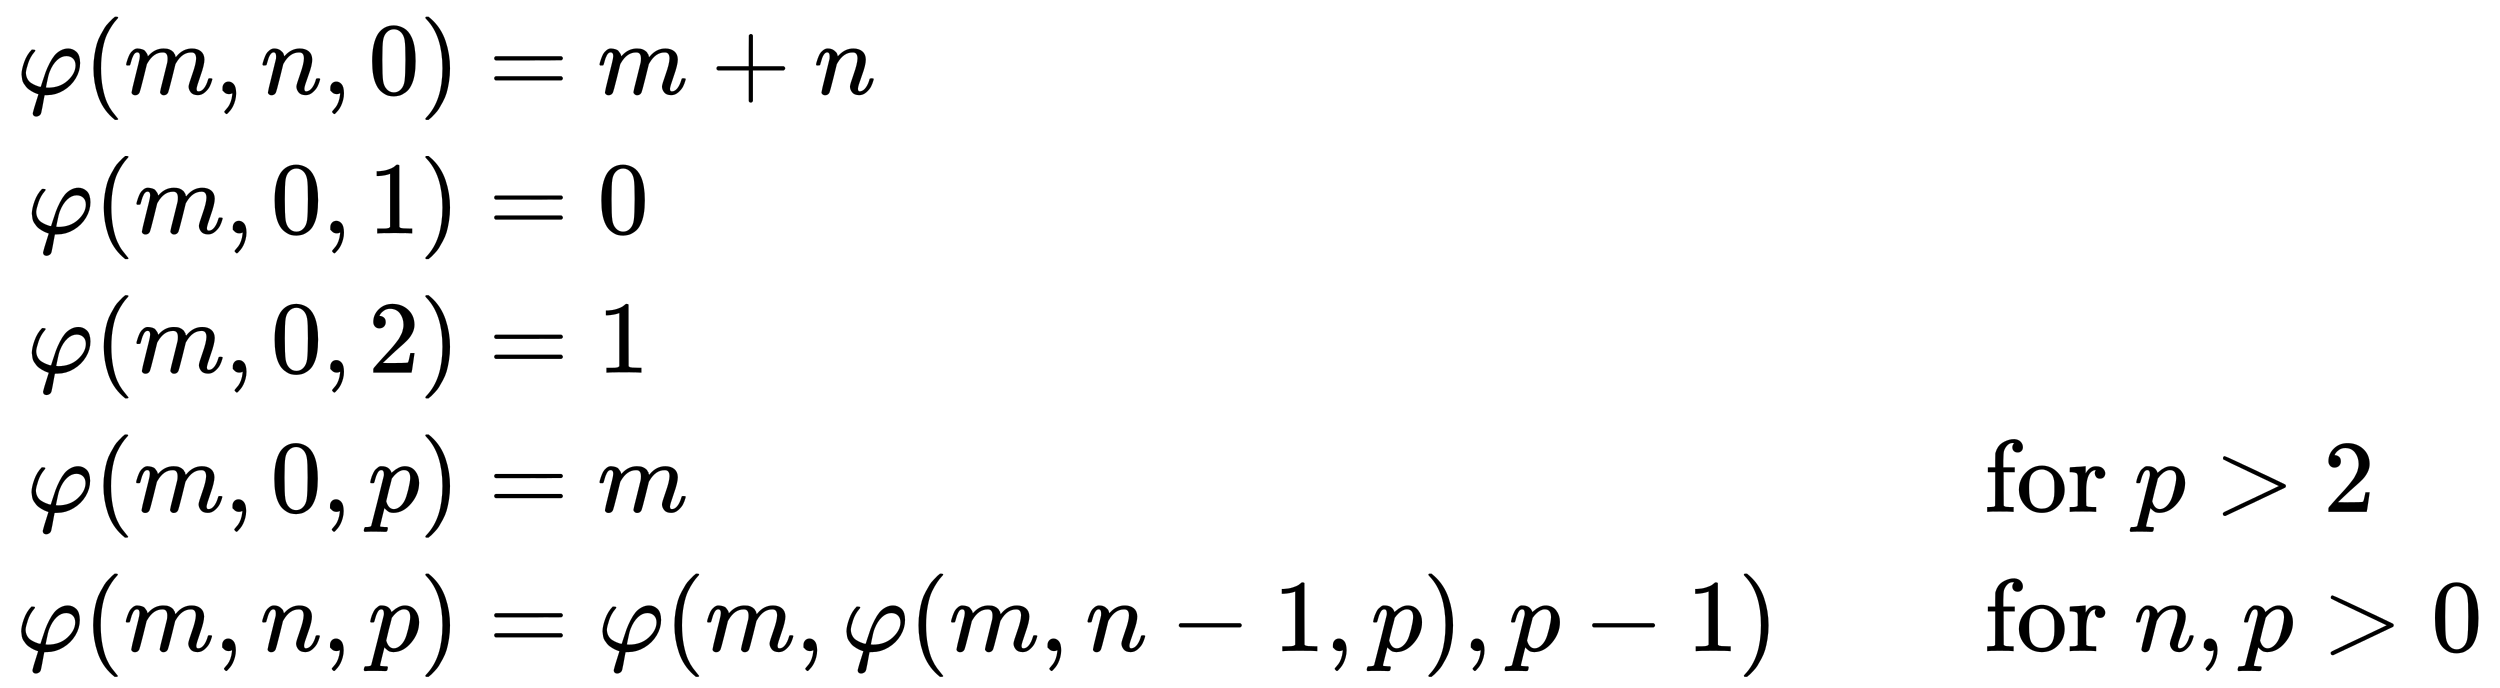<svg xmlns:xlink="http://www.w3.org/1999/xlink" width="56.337ex" height="15.509ex" style="vertical-align: -7.171ex;" viewBox="0 -3589.9 24256.2 6677.6" role="img" focusable="false" xmlns="http://www.w3.org/2000/svg" aria-labelledby="MathJax-SVG-1-Title"><title id="MathJax-SVG-1-Title">StartLayout 1st Row 1st Column phi left parenthesis m comma n comma 0 right parenthesis 2nd Column equals m plus n 2nd Row 1st Column phi left parenthesis m comma 0 comma 1 right parenthesis 2nd Column equals 0 3rd Row 1st Column phi left parenthesis m comma 0 comma 2 right parenthesis 2nd Column equals 1 4th Row 1st Column phi left parenthesis m comma 0 comma p right parenthesis 2nd Column equals m 3rd Column Blank 4th Column for p greater than 2 5th Row 1st Column phi left parenthesis m comma n comma p right parenthesis 2nd Column equals phi left parenthesis m comma phi left parenthesis m comma n minus 1 comma p right parenthesis comma p minus 1 right parenthesis 3rd Column Blank 4th Column for n comma p greater than 0 EndLayout</title><defs aria-hidden="true"><path stroke-width="1" id="E1-MJMATHI-3C6" d="M92 210Q92 176 106 149T142 108T185 85T220 72L235 70L237 71L250 112Q268 170 283 211T322 299T370 375T429 423T502 442Q547 442 582 410T618 302Q618 224 575 152T457 35T299 -10Q273 -10 273 -12L266 -48Q260 -83 252 -125T241 -179Q236 -203 215 -212Q204 -218 190 -218Q159 -215 159 -185Q159 -175 214 -2L209 0Q204 2 195 5T173 14T147 28T120 46T94 71T71 103T56 142T50 190Q50 238 76 311T149 431H162Q183 431 183 423Q183 417 175 409Q134 361 114 300T92 210ZM574 278Q574 320 550 344T486 369Q437 369 394 329T323 218Q309 184 295 109L286 64Q304 62 306 62Q423 62 498 131T574 278Z"></path><path stroke-width="1" id="E1-MJMAIN-28" d="M94 250Q94 319 104 381T127 488T164 576T202 643T244 695T277 729T302 750H315H319Q333 750 333 741Q333 738 316 720T275 667T226 581T184 443T167 250T184 58T225 -81T274 -167T316 -220T333 -241Q333 -250 318 -250H315H302L274 -226Q180 -141 137 -14T94 250Z"></path><path stroke-width="1" id="E1-MJMATHI-6D" d="M21 287Q22 293 24 303T36 341T56 388T88 425T132 442T175 435T205 417T221 395T229 376L231 369Q231 367 232 367L243 378Q303 442 384 442Q401 442 415 440T441 433T460 423T475 411T485 398T493 385T497 373T500 364T502 357L510 367Q573 442 659 442Q713 442 746 415T780 336Q780 285 742 178T704 50Q705 36 709 31T724 26Q752 26 776 56T815 138Q818 149 821 151T837 153Q857 153 857 145Q857 144 853 130Q845 101 831 73T785 17T716 -10Q669 -10 648 17T627 73Q627 92 663 193T700 345Q700 404 656 404H651Q565 404 506 303L499 291L466 157Q433 26 428 16Q415 -11 385 -11Q372 -11 364 -4T353 8T350 18Q350 29 384 161L420 307Q423 322 423 345Q423 404 379 404H374Q288 404 229 303L222 291L189 157Q156 26 151 16Q138 -11 108 -11Q95 -11 87 -5T76 7T74 17Q74 30 112 181Q151 335 151 342Q154 357 154 369Q154 405 129 405Q107 405 92 377T69 316T57 280Q55 278 41 278H27Q21 284 21 287Z"></path><path stroke-width="1" id="E1-MJMAIN-2C" d="M78 35T78 60T94 103T137 121Q165 121 187 96T210 8Q210 -27 201 -60T180 -117T154 -158T130 -185T117 -194Q113 -194 104 -185T95 -172Q95 -168 106 -156T131 -126T157 -76T173 -3V9L172 8Q170 7 167 6T161 3T152 1T140 0Q113 0 96 17Z"></path><path stroke-width="1" id="E1-MJMATHI-6E" d="M21 287Q22 293 24 303T36 341T56 388T89 425T135 442Q171 442 195 424T225 390T231 369Q231 367 232 367L243 378Q304 442 382 442Q436 442 469 415T503 336T465 179T427 52Q427 26 444 26Q450 26 453 27Q482 32 505 65T540 145Q542 153 560 153Q580 153 580 145Q580 144 576 130Q568 101 554 73T508 17T439 -10Q392 -10 371 17T350 73Q350 92 386 193T423 345Q423 404 379 404H374Q288 404 229 303L222 291L189 157Q156 26 151 16Q138 -11 108 -11Q95 -11 87 -5T76 7T74 17Q74 30 112 180T152 343Q153 348 153 366Q153 405 129 405Q91 405 66 305Q60 285 60 284Q58 278 41 278H27Q21 284 21 287Z"></path><path stroke-width="1" id="E1-MJMAIN-30" d="M96 585Q152 666 249 666Q297 666 345 640T423 548Q460 465 460 320Q460 165 417 83Q397 41 362 16T301 -15T250 -22Q224 -22 198 -16T137 16T82 83Q39 165 39 320Q39 494 96 585ZM321 597Q291 629 250 629Q208 629 178 597Q153 571 145 525T137 333Q137 175 145 125T181 46Q209 16 250 16Q290 16 318 46Q347 76 354 130T362 333Q362 478 354 524T321 597Z"></path><path stroke-width="1" id="E1-MJMAIN-29" d="M60 749L64 750Q69 750 74 750H86L114 726Q208 641 251 514T294 250Q294 182 284 119T261 12T224 -76T186 -143T145 -194T113 -227T90 -246Q87 -249 86 -250H74Q66 -250 63 -250T58 -247T55 -238Q56 -237 66 -225Q221 -64 221 250T66 725Q56 737 55 738Q55 746 60 749Z"></path><path stroke-width="1" id="E1-MJMAIN-3D" d="M56 347Q56 360 70 367H707Q722 359 722 347Q722 336 708 328L390 327H72Q56 332 56 347ZM56 153Q56 168 72 173H708Q722 163 722 153Q722 140 707 133H70Q56 140 56 153Z"></path><path stroke-width="1" id="E1-MJMAIN-2B" d="M56 237T56 250T70 270H369V420L370 570Q380 583 389 583Q402 583 409 568V270H707Q722 262 722 250T707 230H409V-68Q401 -82 391 -82H389H387Q375 -82 369 -68V230H70Q56 237 56 250Z"></path><path stroke-width="1" id="E1-MJMAIN-31" d="M213 578L200 573Q186 568 160 563T102 556H83V602H102Q149 604 189 617T245 641T273 663Q275 666 285 666Q294 666 302 660V361L303 61Q310 54 315 52T339 48T401 46H427V0H416Q395 3 257 3Q121 3 100 0H88V46H114Q136 46 152 46T177 47T193 50T201 52T207 57T213 61V578Z"></path><path stroke-width="1" id="E1-MJMAIN-32" d="M109 429Q82 429 66 447T50 491Q50 562 103 614T235 666Q326 666 387 610T449 465Q449 422 429 383T381 315T301 241Q265 210 201 149L142 93L218 92Q375 92 385 97Q392 99 409 186V189H449V186Q448 183 436 95T421 3V0H50V19V31Q50 38 56 46T86 81Q115 113 136 137Q145 147 170 174T204 211T233 244T261 278T284 308T305 340T320 369T333 401T340 431T343 464Q343 527 309 573T212 619Q179 619 154 602T119 569T109 550Q109 549 114 549Q132 549 151 535T170 489Q170 464 154 447T109 429Z"></path><path stroke-width="1" id="E1-MJMATHI-70" d="M23 287Q24 290 25 295T30 317T40 348T55 381T75 411T101 433T134 442Q209 442 230 378L240 387Q302 442 358 442Q423 442 460 395T497 281Q497 173 421 82T249 -10Q227 -10 210 -4Q199 1 187 11T168 28L161 36Q160 35 139 -51T118 -138Q118 -144 126 -145T163 -148H188Q194 -155 194 -157T191 -175Q188 -187 185 -190T172 -194Q170 -194 161 -194T127 -193T65 -192Q-5 -192 -24 -194H-32Q-39 -187 -39 -183Q-37 -156 -26 -148H-6Q28 -147 33 -136Q36 -130 94 103T155 350Q156 355 156 364Q156 405 131 405Q109 405 94 377T71 316T59 280Q57 278 43 278H29Q23 284 23 287ZM178 102Q200 26 252 26Q282 26 310 49T356 107Q374 141 392 215T411 325V331Q411 405 350 405Q339 405 328 402T306 393T286 380T269 365T254 350T243 336T235 326L232 322Q232 321 229 308T218 264T204 212Q178 106 178 102Z"></path><path stroke-width="1" id="E1-MJMAIN-66" d="M273 0Q255 3 146 3Q43 3 34 0H26V46H42Q70 46 91 49Q99 52 103 60Q104 62 104 224V385H33V431H104V497L105 564L107 574Q126 639 171 668T266 704Q267 704 275 704T289 705Q330 702 351 679T372 627Q372 604 358 590T321 576T284 590T270 627Q270 647 288 667H284Q280 668 273 668Q245 668 223 647T189 592Q183 572 182 497V431H293V385H185V225Q185 63 186 61T189 57T194 54T199 51T206 49T213 48T222 47T231 47T241 46T251 46H282V0H273Z"></path><path stroke-width="1" id="E1-MJMAIN-6F" d="M28 214Q28 309 93 378T250 448Q340 448 405 380T471 215Q471 120 407 55T250 -10Q153 -10 91 57T28 214ZM250 30Q372 30 372 193V225V250Q372 272 371 288T364 326T348 362T317 390T268 410Q263 411 252 411Q222 411 195 399Q152 377 139 338T126 246V226Q126 130 145 91Q177 30 250 30Z"></path><path stroke-width="1" id="E1-MJMAIN-72" d="M36 46H50Q89 46 97 60V68Q97 77 97 91T98 122T98 161T98 203Q98 234 98 269T98 328L97 351Q94 370 83 376T38 385H20V408Q20 431 22 431L32 432Q42 433 60 434T96 436Q112 437 131 438T160 441T171 442H174V373Q213 441 271 441H277Q322 441 343 419T364 373Q364 352 351 337T313 322Q288 322 276 338T263 372Q263 381 265 388T270 400T273 405Q271 407 250 401Q234 393 226 386Q179 341 179 207V154Q179 141 179 127T179 101T180 81T180 66V61Q181 59 183 57T188 54T193 51T200 49T207 48T216 47T225 47T235 46T245 46H276V0H267Q249 3 140 3Q37 3 28 0H20V46H36Z"></path><path stroke-width="1" id="E1-MJMAIN-3E" d="M84 520Q84 528 88 533T96 539L99 540Q106 540 253 471T544 334L687 265Q694 260 694 250T687 235Q685 233 395 96L107 -40H101Q83 -38 83 -20Q83 -19 83 -17Q82 -10 98 -1Q117 9 248 71Q326 108 378 132L626 250L378 368Q90 504 86 509Q84 513 84 520Z"></path><path stroke-width="1" id="E1-MJMAIN-2212" d="M84 237T84 250T98 270H679Q694 262 694 250T679 230H98Q84 237 84 250Z"></path></defs><g stroke="currentColor" fill="currentColor" stroke-width="0" transform="matrix(1 0 0 -1 0 0)" aria-hidden="true"><g transform="translate(167,0)"><g transform="translate(-11,0)"><g transform="translate(3,2677)"> <use xlink:href="#E1-MJMATHI-3C6" x="0" y="0"></use> <use xlink:href="#E1-MJMAIN-28" x="654" y="0"></use> <use xlink:href="#E1-MJMATHI-6D" x="1044" y="0"></use> <use xlink:href="#E1-MJMAIN-2C" x="1922" y="0"></use> <use xlink:href="#E1-MJMATHI-6E" x="2367" y="0"></use> <use xlink:href="#E1-MJMAIN-2C" x="2968" y="0"></use> <use xlink:href="#E1-MJMAIN-30" x="3413" y="0"></use> <use xlink:href="#E1-MJMAIN-29" x="3913" y="0"></use></g><g transform="translate(103,1326)"> <use xlink:href="#E1-MJMATHI-3C6" x="0" y="0"></use> <use xlink:href="#E1-MJMAIN-28" x="654" y="0"></use> <use xlink:href="#E1-MJMATHI-6D" x="1044" y="0"></use> <use xlink:href="#E1-MJMAIN-2C" x="1922" y="0"></use> <use xlink:href="#E1-MJMAIN-30" x="2367" y="0"></use> <use xlink:href="#E1-MJMAIN-2C" x="2868" y="0"></use> <use xlink:href="#E1-MJMAIN-31" x="3313" y="0"></use> <use xlink:href="#E1-MJMAIN-29" x="3813" y="0"></use></g><g transform="translate(103,-25)"> <use xlink:href="#E1-MJMATHI-3C6" x="0" y="0"></use> <use xlink:href="#E1-MJMAIN-28" x="654" y="0"></use> <use xlink:href="#E1-MJMATHI-6D" x="1044" y="0"></use> <use xlink:href="#E1-MJMAIN-2C" x="1922" y="0"></use> <use xlink:href="#E1-MJMAIN-30" x="2367" y="0"></use> <use xlink:href="#E1-MJMAIN-2C" x="2868" y="0"></use> <use xlink:href="#E1-MJMAIN-32" x="3313" y="0"></use> <use xlink:href="#E1-MJMAIN-29" x="3813" y="0"></use></g><g transform="translate(100,-1376)"> <use xlink:href="#E1-MJMATHI-3C6" x="0" y="0"></use> <use xlink:href="#E1-MJMAIN-28" x="654" y="0"></use> <use xlink:href="#E1-MJMATHI-6D" x="1044" y="0"></use> <use xlink:href="#E1-MJMAIN-2C" x="1922" y="0"></use> <use xlink:href="#E1-MJMAIN-30" x="2367" y="0"></use> <use xlink:href="#E1-MJMAIN-2C" x="2868" y="0"></use> <use xlink:href="#E1-MJMATHI-70" x="3313" y="0"></use> <use xlink:href="#E1-MJMAIN-29" x="3816" y="0"></use></g><g transform="translate(0,-2727)"> <use xlink:href="#E1-MJMATHI-3C6" x="0" y="0"></use> <use xlink:href="#E1-MJMAIN-28" x="654" y="0"></use> <use xlink:href="#E1-MJMATHI-6D" x="1044" y="0"></use> <use xlink:href="#E1-MJMAIN-2C" x="1922" y="0"></use> <use xlink:href="#E1-MJMATHI-6E" x="2367" y="0"></use> <use xlink:href="#E1-MJMAIN-2C" x="2968" y="0"></use> <use xlink:href="#E1-MJMATHI-70" x="3413" y="0"></use> <use xlink:href="#E1-MJMAIN-29" x="3916" y="0"></use></g></g><g transform="translate(4295,0)"><g transform="translate(0,2677)"> <use xlink:href="#E1-MJMAIN-3D" x="277" y="0"></use> <use xlink:href="#E1-MJMATHI-6D" x="1334" y="0"></use> <use xlink:href="#E1-MJMAIN-2B" x="2434" y="0"></use> <use xlink:href="#E1-MJMATHI-6E" x="3435" y="0"></use></g><g transform="translate(0,1326)"> <use xlink:href="#E1-MJMAIN-3D" x="277" y="0"></use> <use xlink:href="#E1-MJMAIN-30" x="1334" y="0"></use></g><g transform="translate(0,-25)"> <use xlink:href="#E1-MJMAIN-3D" x="277" y="0"></use> <use xlink:href="#E1-MJMAIN-31" x="1334" y="0"></use></g><g transform="translate(0,-1376)"> <use xlink:href="#E1-MJMAIN-3D" x="277" y="0"></use> <use xlink:href="#E1-MJMATHI-6D" x="1334" y="0"></use></g><g transform="translate(0,-2727)"> <use xlink:href="#E1-MJMAIN-3D" x="277" y="0"></use> <use xlink:href="#E1-MJMATHI-3C6" x="1334" y="0"></use> <use xlink:href="#E1-MJMAIN-28" x="1988" y="0"></use> <use xlink:href="#E1-MJMATHI-6D" x="2378" y="0"></use> <use xlink:href="#E1-MJMAIN-2C" x="3256" y="0"></use> <use xlink:href="#E1-MJMATHI-3C6" x="3701" y="0"></use> <use xlink:href="#E1-MJMAIN-28" x="4356" y="0"></use> <use xlink:href="#E1-MJMATHI-6D" x="4745" y="0"></use> <use xlink:href="#E1-MJMAIN-2C" x="5624" y="0"></use> <use xlink:href="#E1-MJMATHI-6E" x="6069" y="0"></use> <use xlink:href="#E1-MJMAIN-2212" x="6892" y="0"></use> <use xlink:href="#E1-MJMAIN-31" x="7892" y="0"></use> <use xlink:href="#E1-MJMAIN-2C" x="8393" y="0"></use> <use xlink:href="#E1-MJMATHI-70" x="8838" y="0"></use> <use xlink:href="#E1-MJMAIN-29" x="9342" y="0"></use> <use xlink:href="#E1-MJMAIN-2C" x="9731" y="0"></use> <use xlink:href="#E1-MJMATHI-70" x="10176" y="0"></use> <use xlink:href="#E1-MJMAIN-2212" x="10902" y="0"></use> <use xlink:href="#E1-MJMAIN-31" x="11903" y="0"></use> <use xlink:href="#E1-MJMAIN-29" x="12403" y="0"></use></g></g><g transform="translate(19088,0)"><g transform="translate(0,-1376)"> <use xlink:href="#E1-MJMAIN-66"></use> <use xlink:href="#E1-MJMAIN-6F" x="306" y="0"></use> <use xlink:href="#E1-MJMAIN-72" x="807" y="0"></use> <use xlink:href="#E1-MJMATHI-70" x="1449" y="0"></use> <use xlink:href="#E1-MJMAIN-3E" x="2230" y="0"></use> <use xlink:href="#E1-MJMAIN-32" x="3287" y="0"></use></g><g transform="translate(0,-2727)"> <use xlink:href="#E1-MJMAIN-66"></use> <use xlink:href="#E1-MJMAIN-6F" x="306" y="0"></use> <use xlink:href="#E1-MJMAIN-72" x="807" y="0"></use> <use xlink:href="#E1-MJMATHI-6E" x="1449" y="0"></use> <use xlink:href="#E1-MJMAIN-2C" x="2050" y="0"></use> <use xlink:href="#E1-MJMATHI-70" x="2495" y="0"></use> <use xlink:href="#E1-MJMAIN-3E" x="3276" y="0"></use> <use xlink:href="#E1-MJMAIN-30" x="4332" y="0"></use></g></g></g></g></svg>